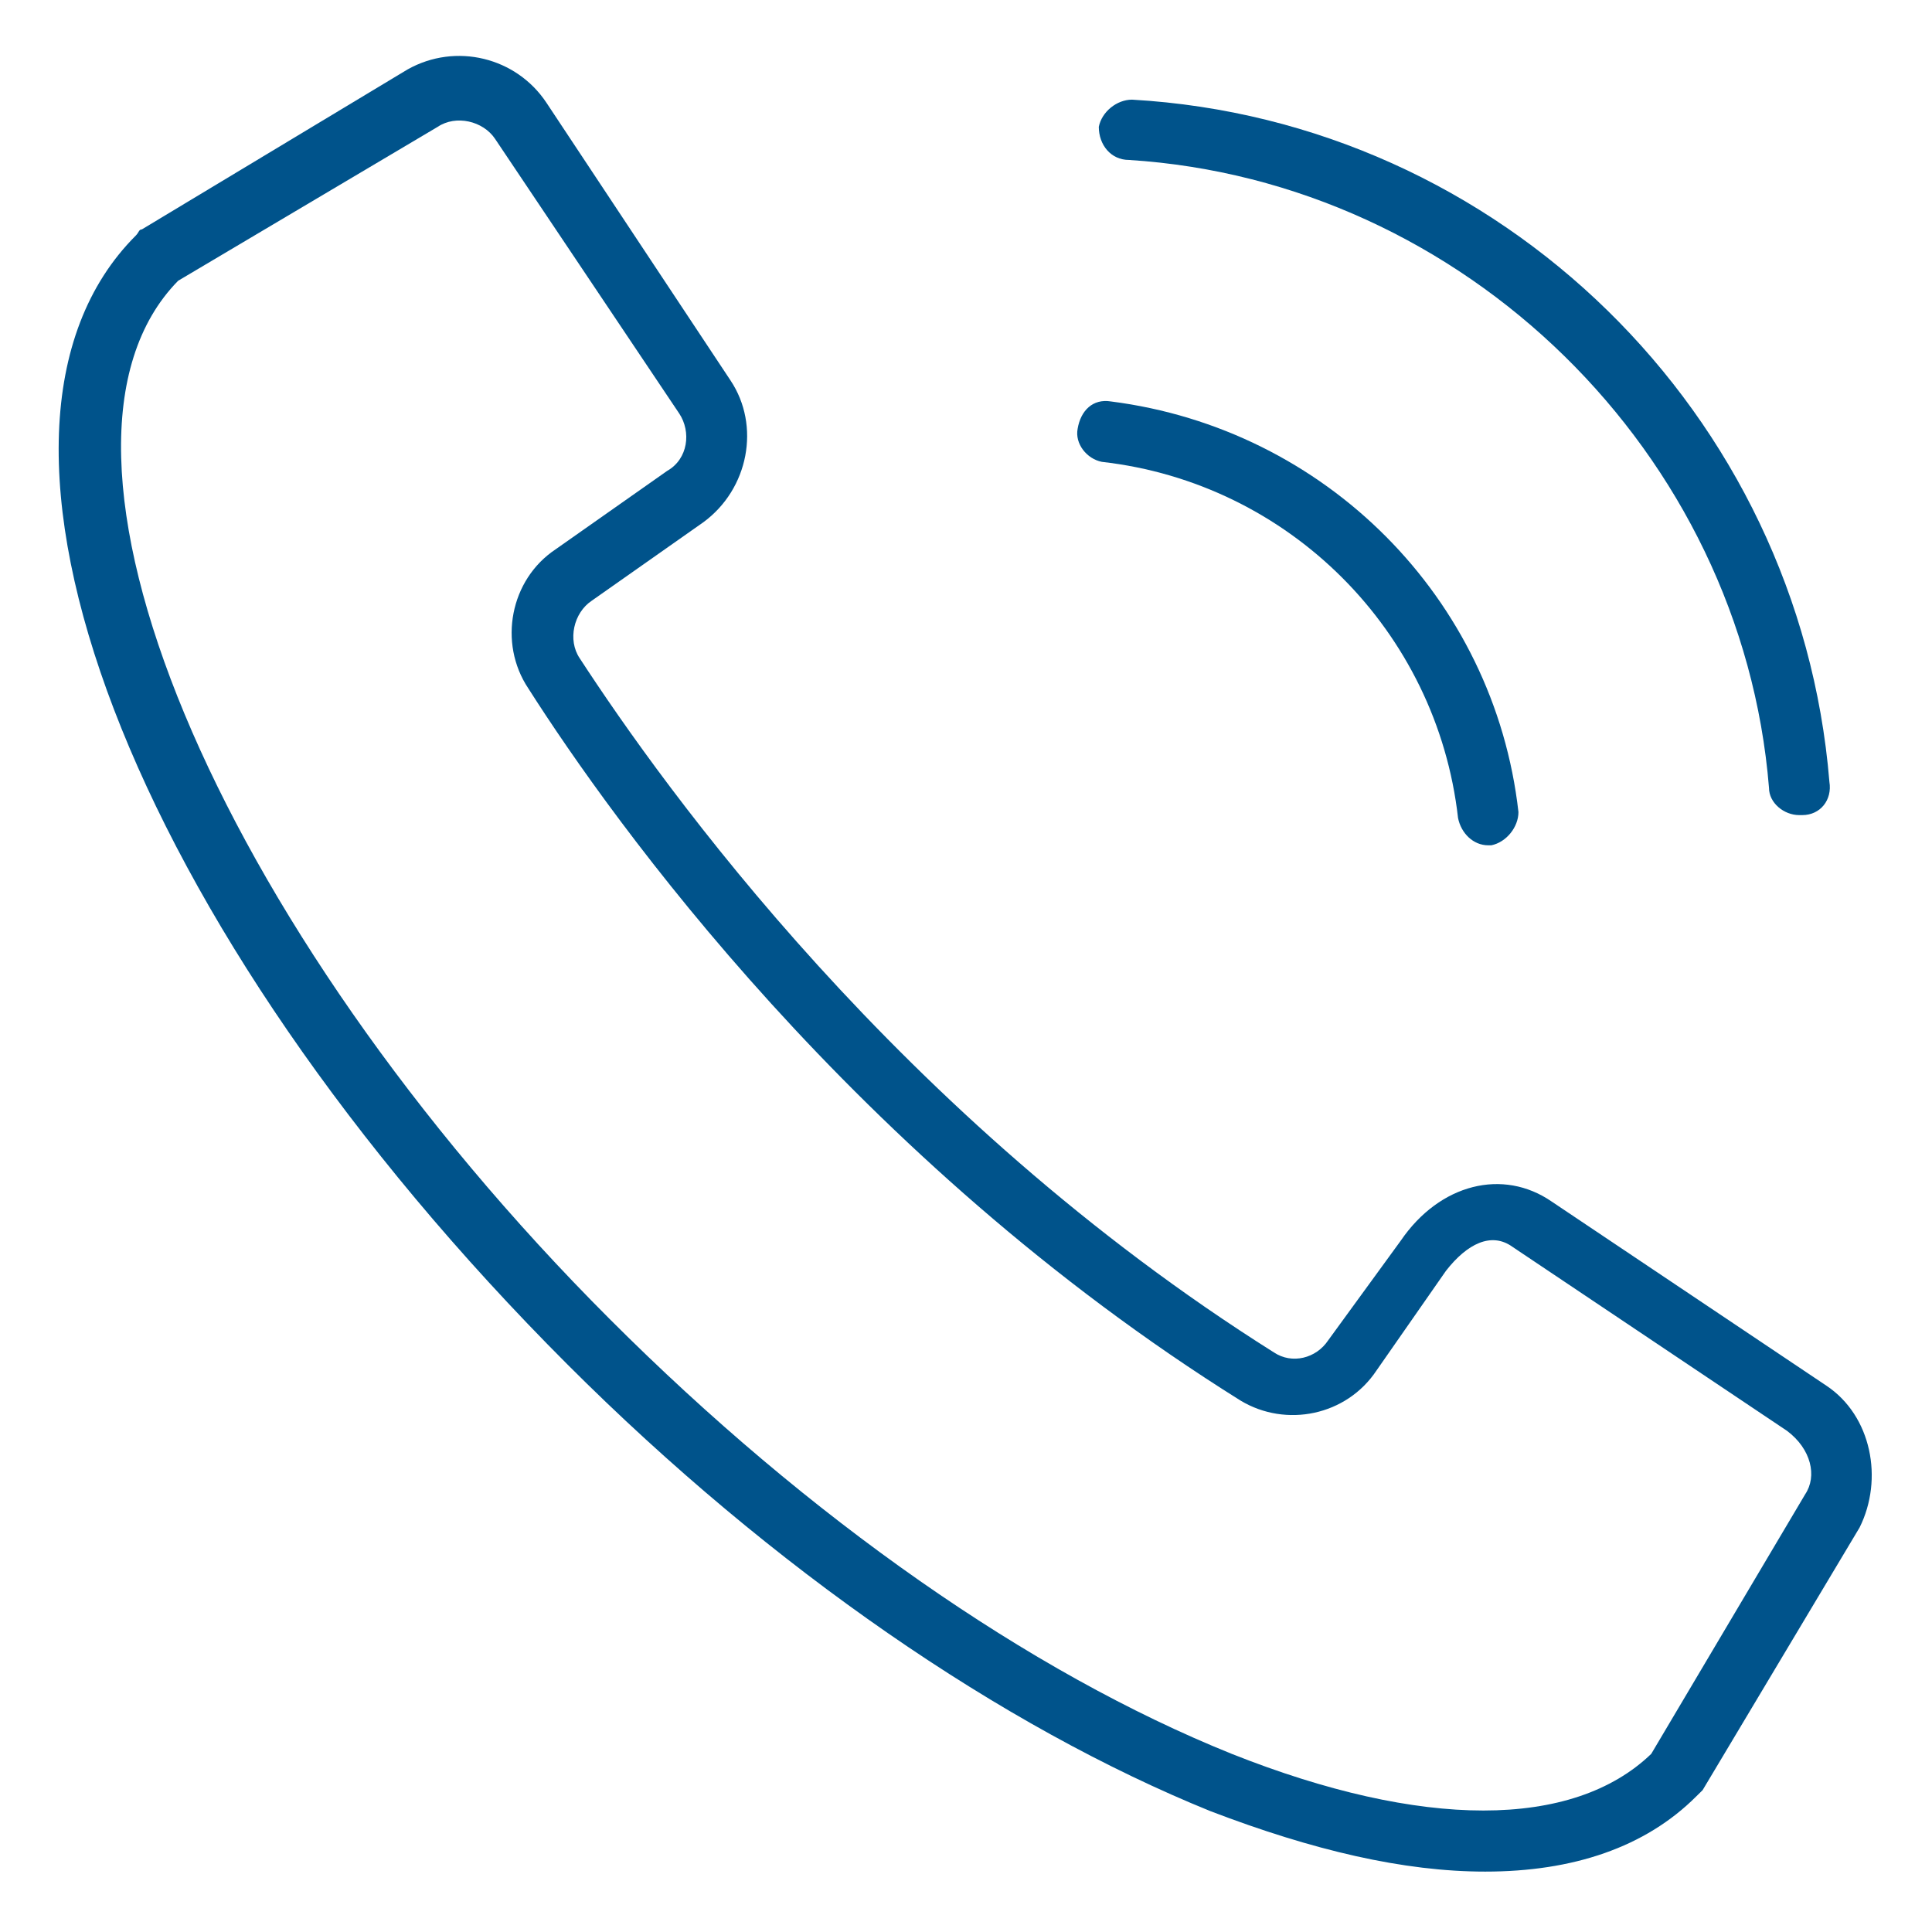 <svg xmlns="http://www.w3.org/2000/svg" width="19" height="19" viewBox="0 0 19 19" fill="none"><g clip-path="url(#clip0_10_242)"><path d="M17.961 13.627L15.259 11.816C14.784 11.489 14.161 11.637 13.775 12.202L13.062 13.181C12.944 13.359 12.706 13.419 12.528 13.3C8.847 10.984 6.531 7.748 5.7 6.472C5.581 6.294 5.641 6.027 5.819 5.908L6.917 5.136C7.363 4.809 7.481 4.186 7.184 3.741L5.373 1.009C5.077 0.564 4.483 0.416 4.008 0.683L1.395 2.256C1.366 2.256 1.366 2.286 1.336 2.316C-0.594 4.245 1.277 9.114 5.581 13.419C7.6 15.438 9.856 16.981 11.905 17.812C12.914 18.198 13.805 18.406 14.606 18.406C15.467 18.406 16.18 18.169 16.684 17.664C16.714 17.634 16.714 17.634 16.744 17.605L18.288 15.022C18.525 14.547 18.406 13.923 17.961 13.627ZM17.753 14.695L16.239 17.248C15.467 17.991 13.983 17.991 12.113 17.248C10.123 16.447 7.956 14.933 5.997 12.973C2.108 9.084 0.148 4.394 1.752 2.761L4.305 1.247C4.483 1.128 4.75 1.188 4.869 1.366L6.68 4.067C6.798 4.245 6.769 4.513 6.561 4.631L5.463 5.403C5.017 5.7 4.898 6.323 5.195 6.769C6.027 8.075 8.402 11.4 12.202 13.775C12.647 14.042 13.241 13.923 13.537 13.478L14.22 12.498C14.428 12.231 14.666 12.113 14.873 12.261L17.575 14.072C17.812 14.25 17.872 14.517 17.753 14.695Z" fill="#00538B"></path><path d="M11.103 1.573C14.399 1.781 17.13 4.453 17.397 7.748C17.397 7.897 17.545 8.016 17.694 8.016H17.724C17.902 8.016 18.02 7.867 17.991 7.689C17.694 4.067 14.755 1.187 11.133 0.98C10.984 0.98 10.836 1.098 10.806 1.247C10.806 1.425 10.925 1.573 11.103 1.573Z" fill="#00538B"></path><path d="M10.836 4.542C12.677 4.75 14.131 6.205 14.339 8.045C14.369 8.194 14.488 8.313 14.636 8.313H14.666C14.814 8.283 14.933 8.134 14.933 7.986C14.695 5.878 13.033 4.216 10.925 3.948C10.747 3.919 10.628 4.038 10.598 4.216C10.569 4.364 10.688 4.513 10.836 4.542Z" fill="#00538B"></path></g><defs><clipPath id="clip0_10_242"><rect width="19" height="19" fill="white"></rect></clipPath></defs></svg>